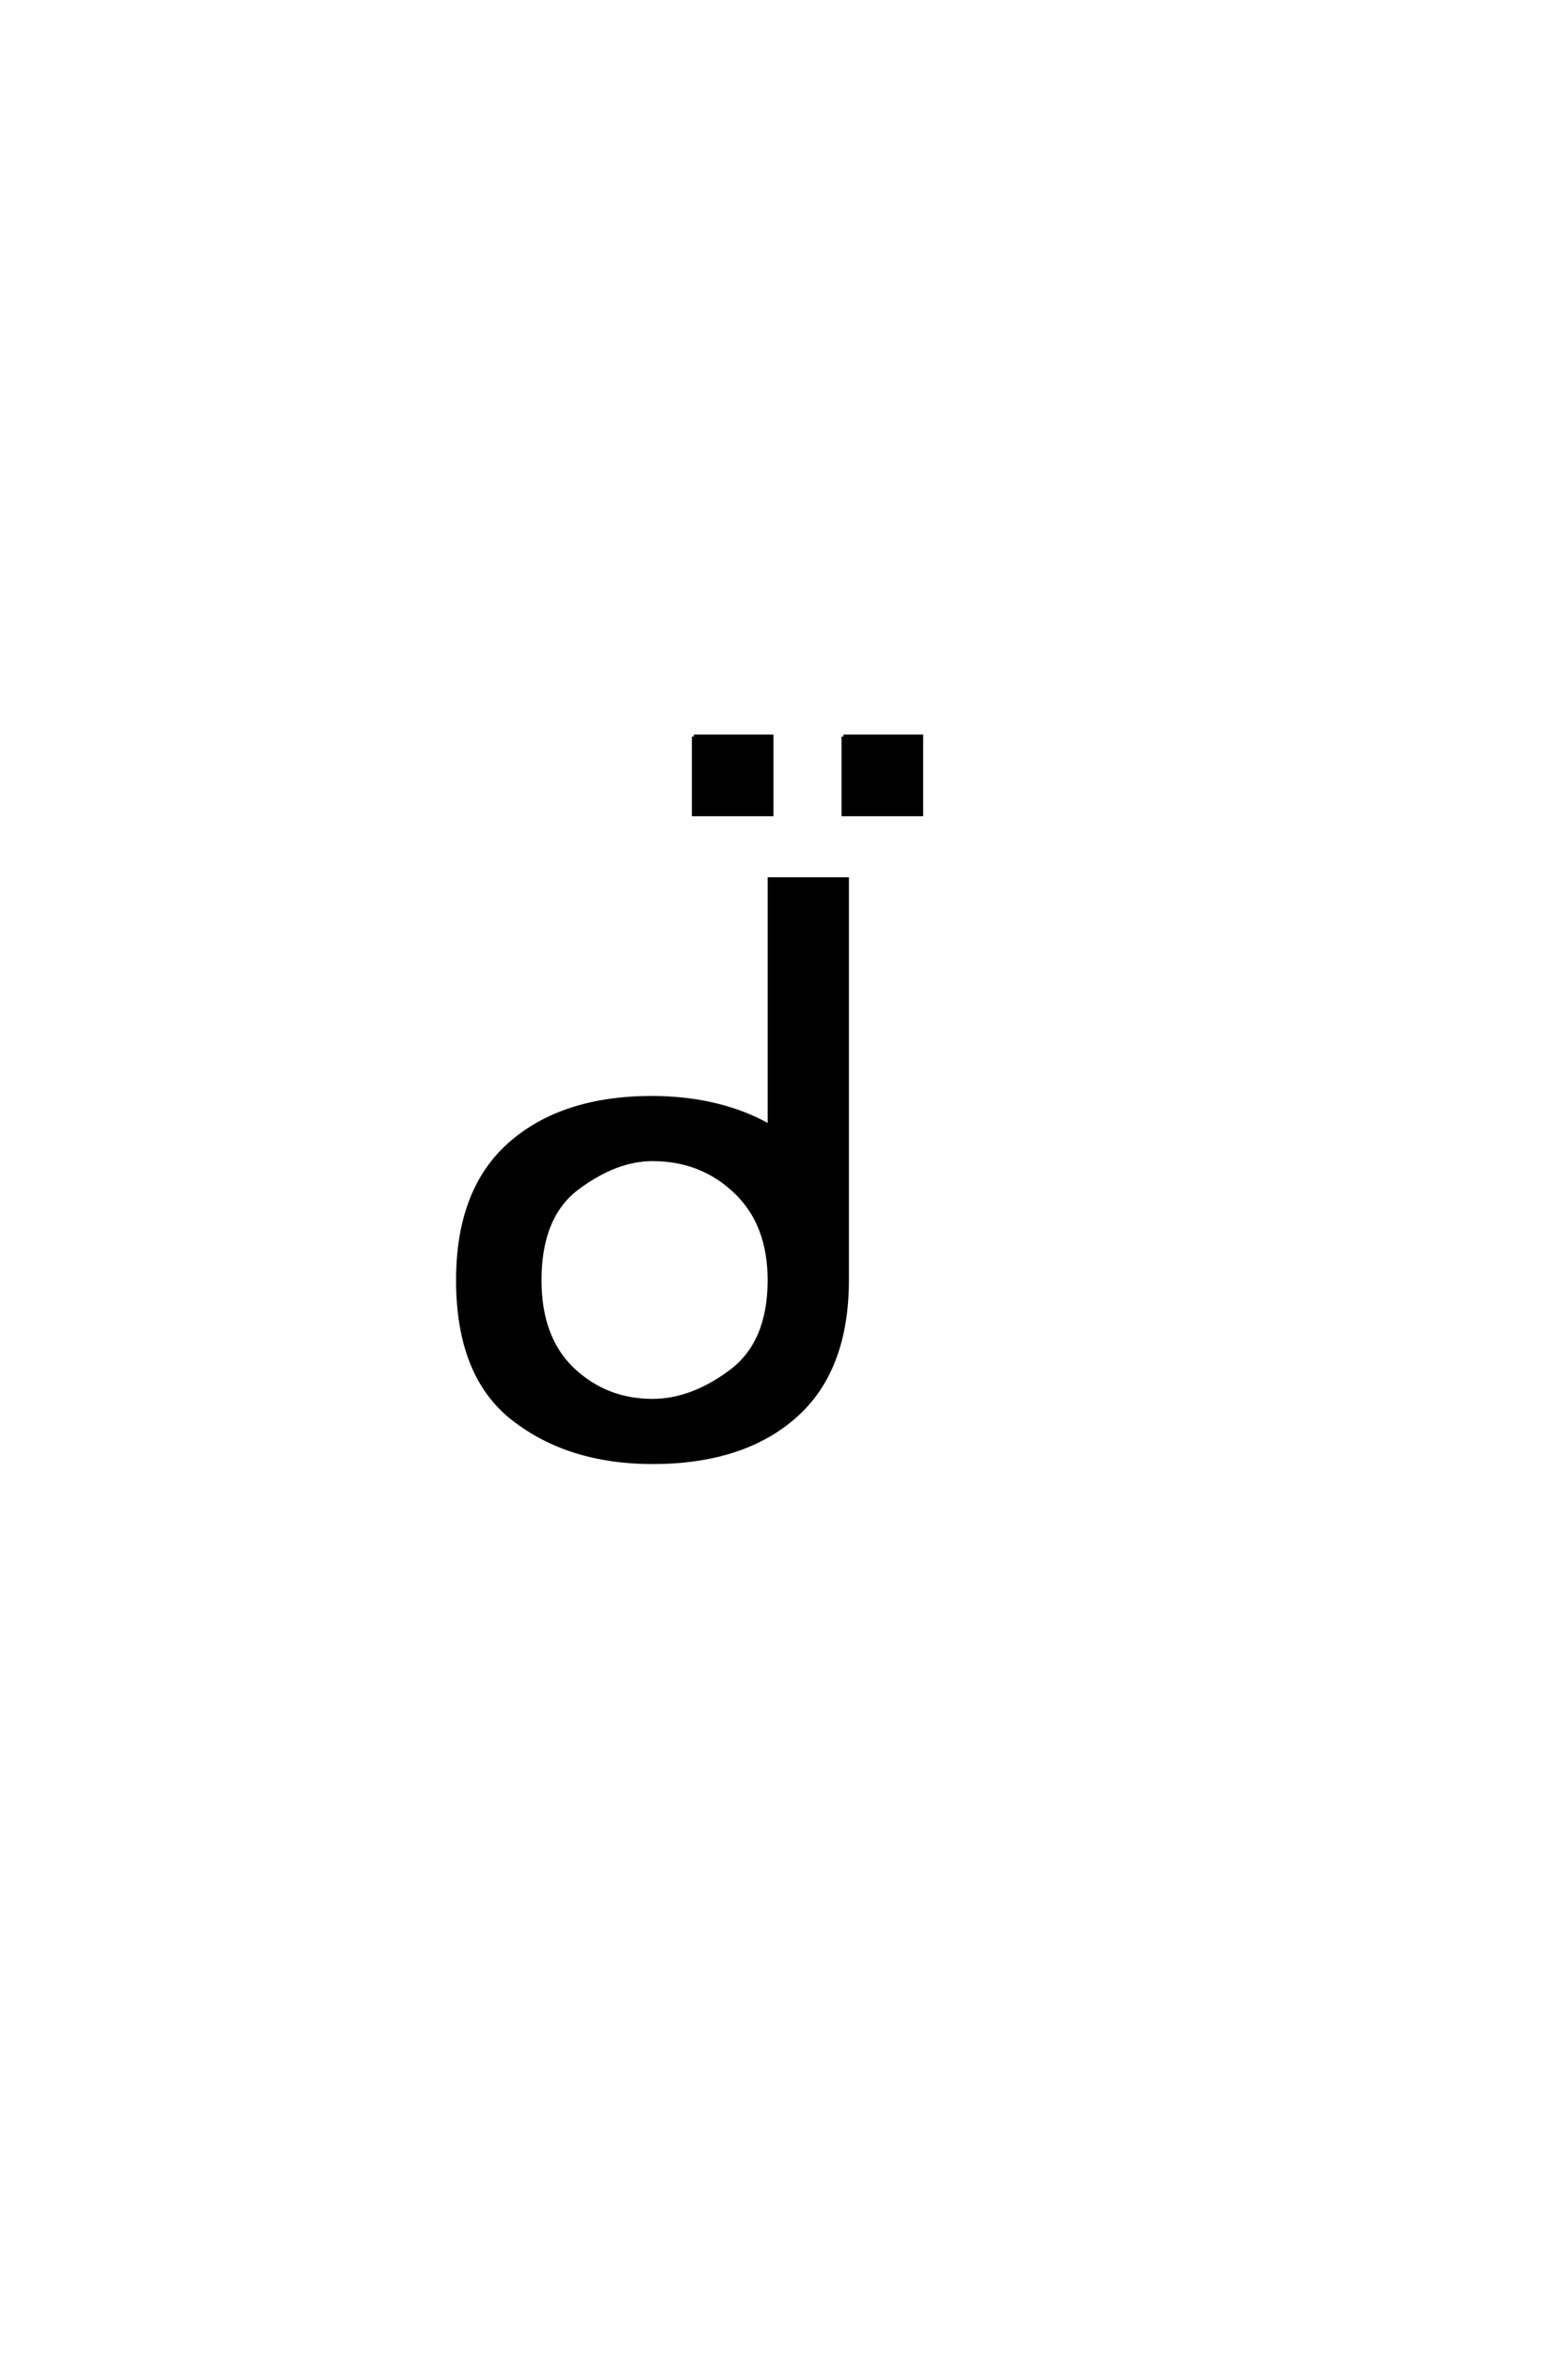 <?xml version='1.0' encoding='UTF-8'?>
<!DOCTYPE svg PUBLIC "-//W3C//DTD SVG 1.0//EN"
"http://www.w3.org/TR/2001/REC-SVG-20010904/DTD/svg10.dtd">

<svg xmlns='http://www.w3.org/2000/svg' version='1.0' width='40.0' height='60.0'>

 <g transform='scale(0.1 -0.1) translate(110.0 -370.0)'>
  <path d='M105.172 182.188
L125 182.188
L125 162.375
L105.172 162.375
L105.172 182.188
L105.172 182.188
M67 182.188
L86.812 182.188
L86.812 162.375
L67 162.375
L67 182.188
L67 182.188
M56.453 12.797
Q66.406 12.797 76.359 20.172
Q86.328 27.547 86.328 43.562
Q86.328 57.906 77.641 66.156
Q68.953 74.422 56.453 74.422
Q47.172 74.422 37.406 67.188
Q27.641 59.969 27.641 43.562
Q27.641 28.812 36.078 20.797
Q44.531 12.797 56.453 12.797
Q44.531 12.797 56.453 12.797
M86.328 82.812
L86.328 145.797
L106.062 145.797
L106.062 43.656
Q106.062 20.609 92.781 8.891
Q79.5 -2.828 56.453 -2.828
Q35.25 -2.828 21.047 8.156
Q6.844 19.141 6.844 43.562
Q6.844 66.609 20.172 78.328
Q33.5 90.047 56.453 90.047
Q73.828 89.938 86.328 82.812
' style='fill: #000000; stroke: #000000'/>
 </g>
</svg>
